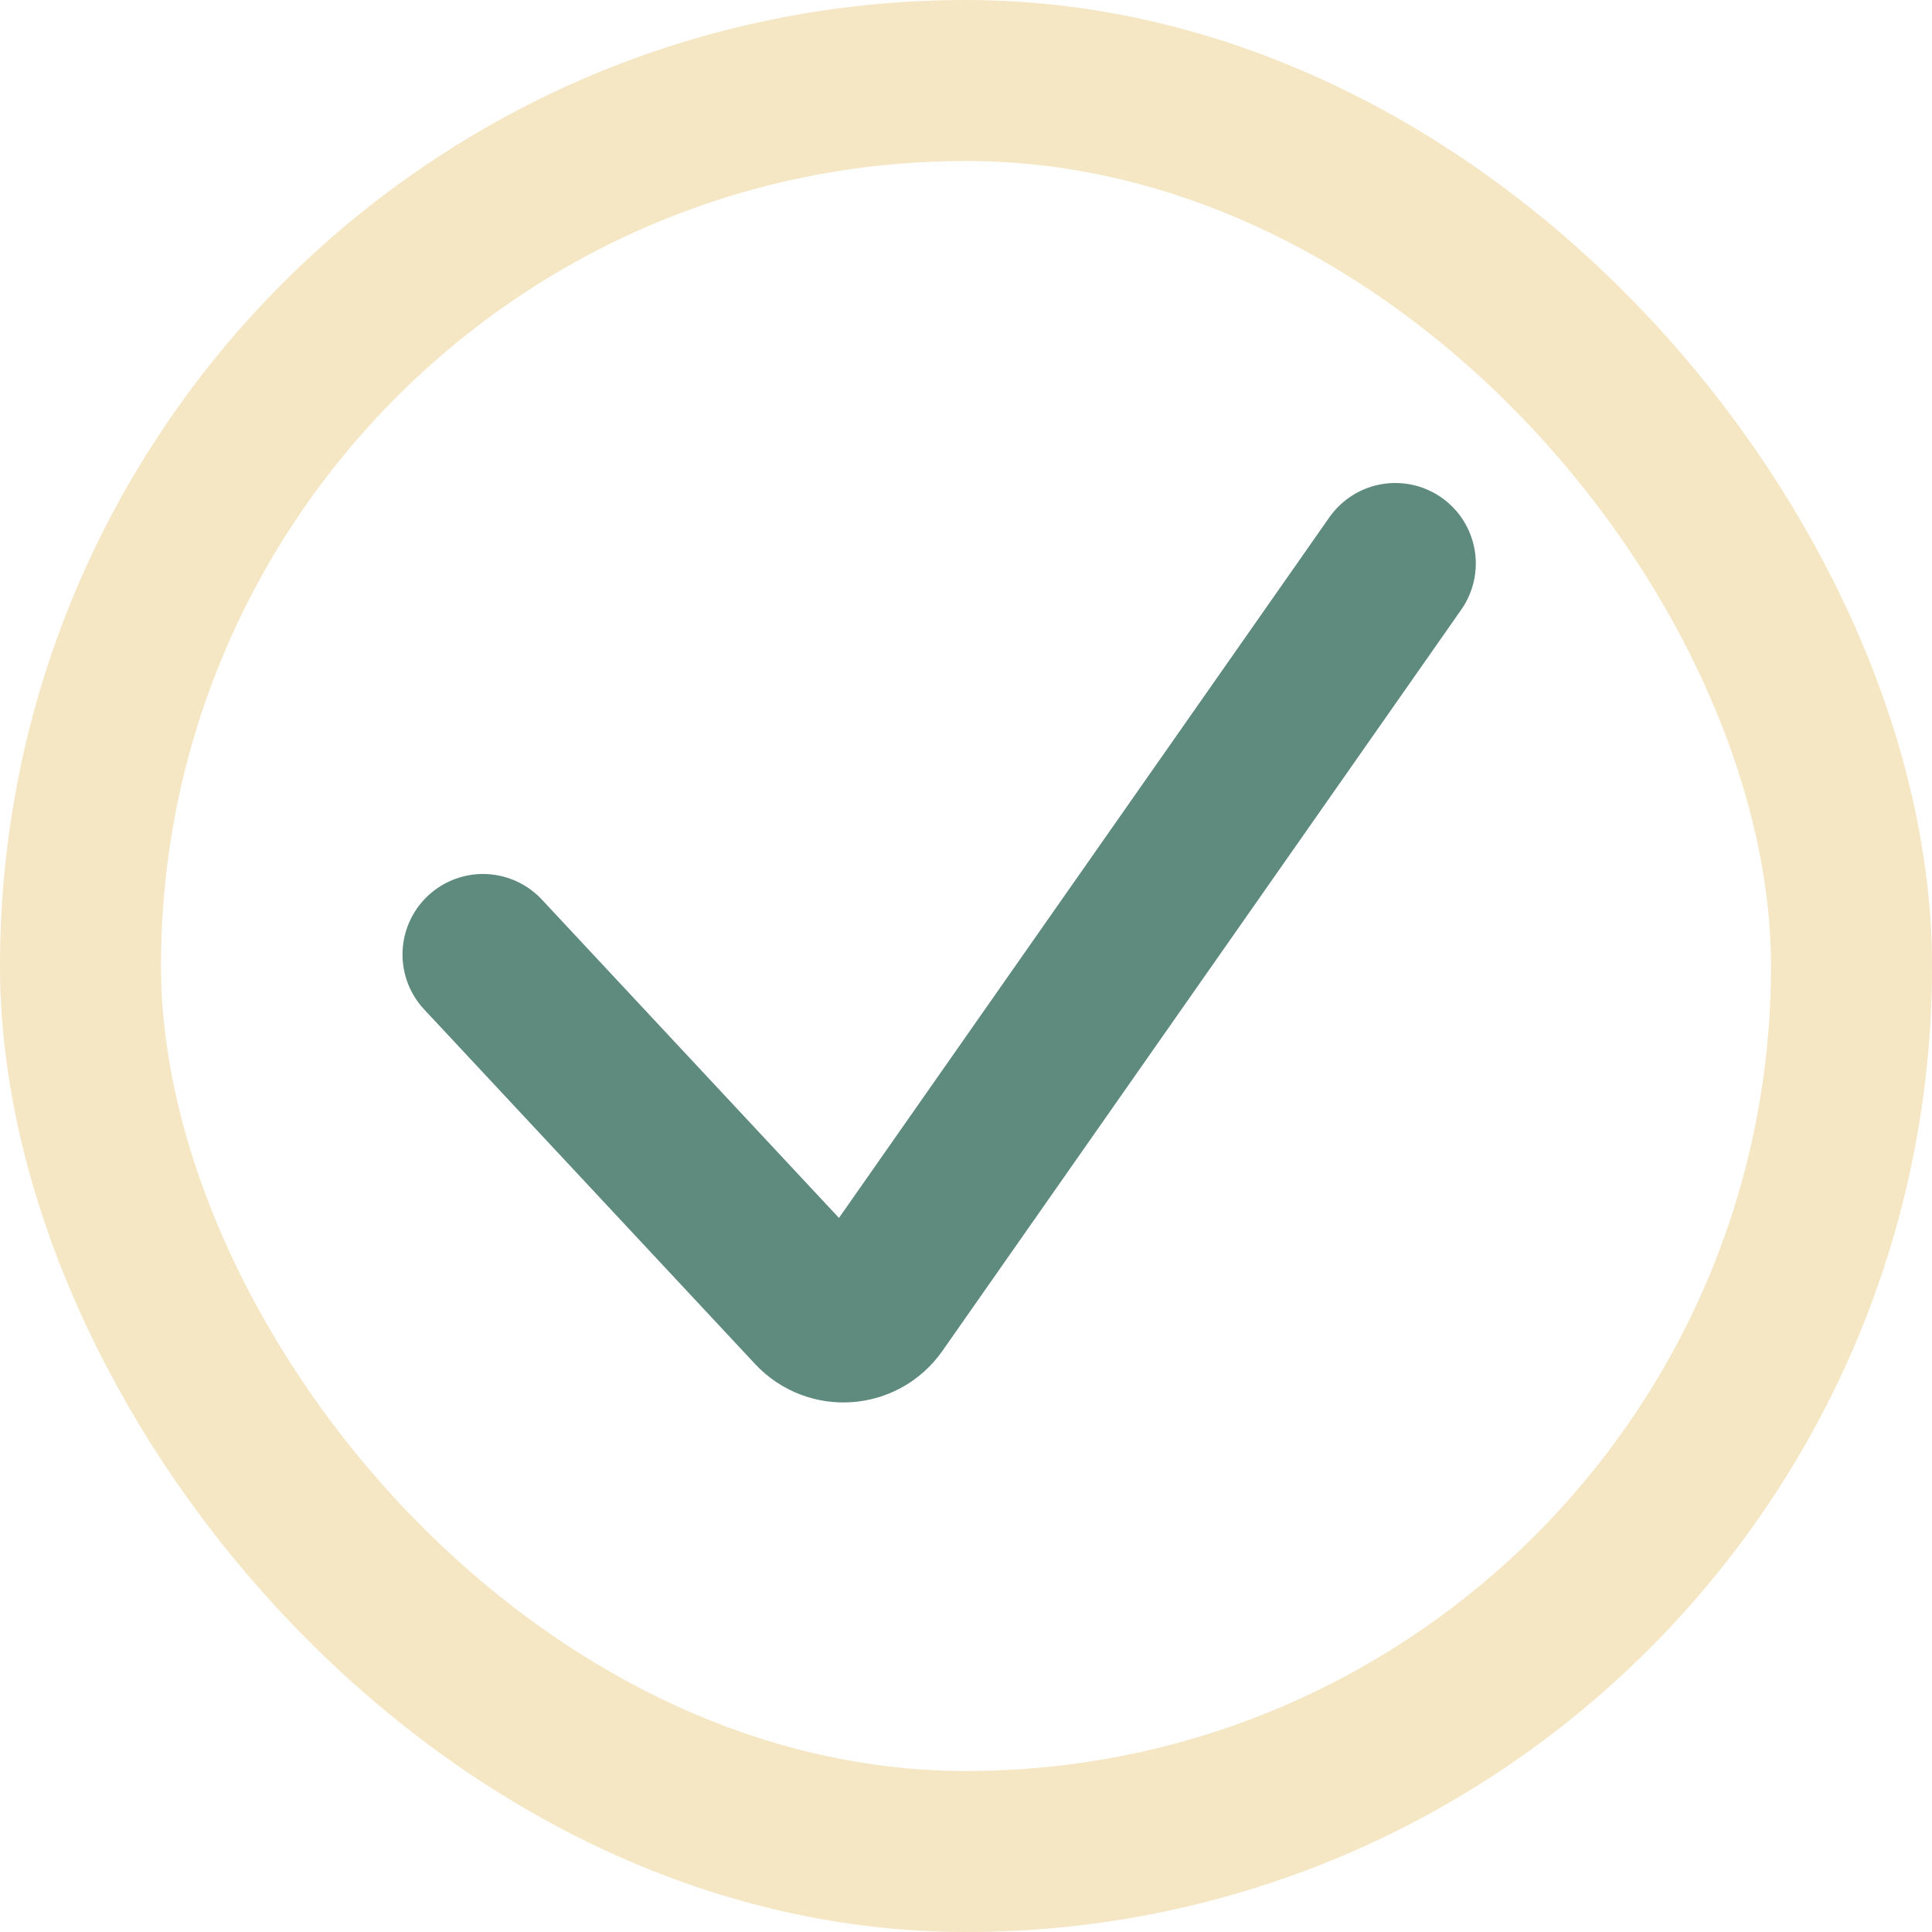<?xml version="1.0" encoding="utf-8"?>
<svg xmlns="http://www.w3.org/2000/svg" fill="none" height="100%" overflow="visible" preserveAspectRatio="none" style="display: block;" viewBox="0 0 24 24" width="100%">
<g id="Checkmark">
<rect height="22" rx="11" stroke="#F5E6C4" stroke-width="2" width="22" x="1" y="1"/>
<path d="M6 11.857L10.112 16.263C10.329 16.495 10.705 16.469 10.887 16.209L17.333 7" id="Vector 4" stroke="#5E8B7E" stroke-linecap="round" stroke-width="2"/>
</g>
</svg>